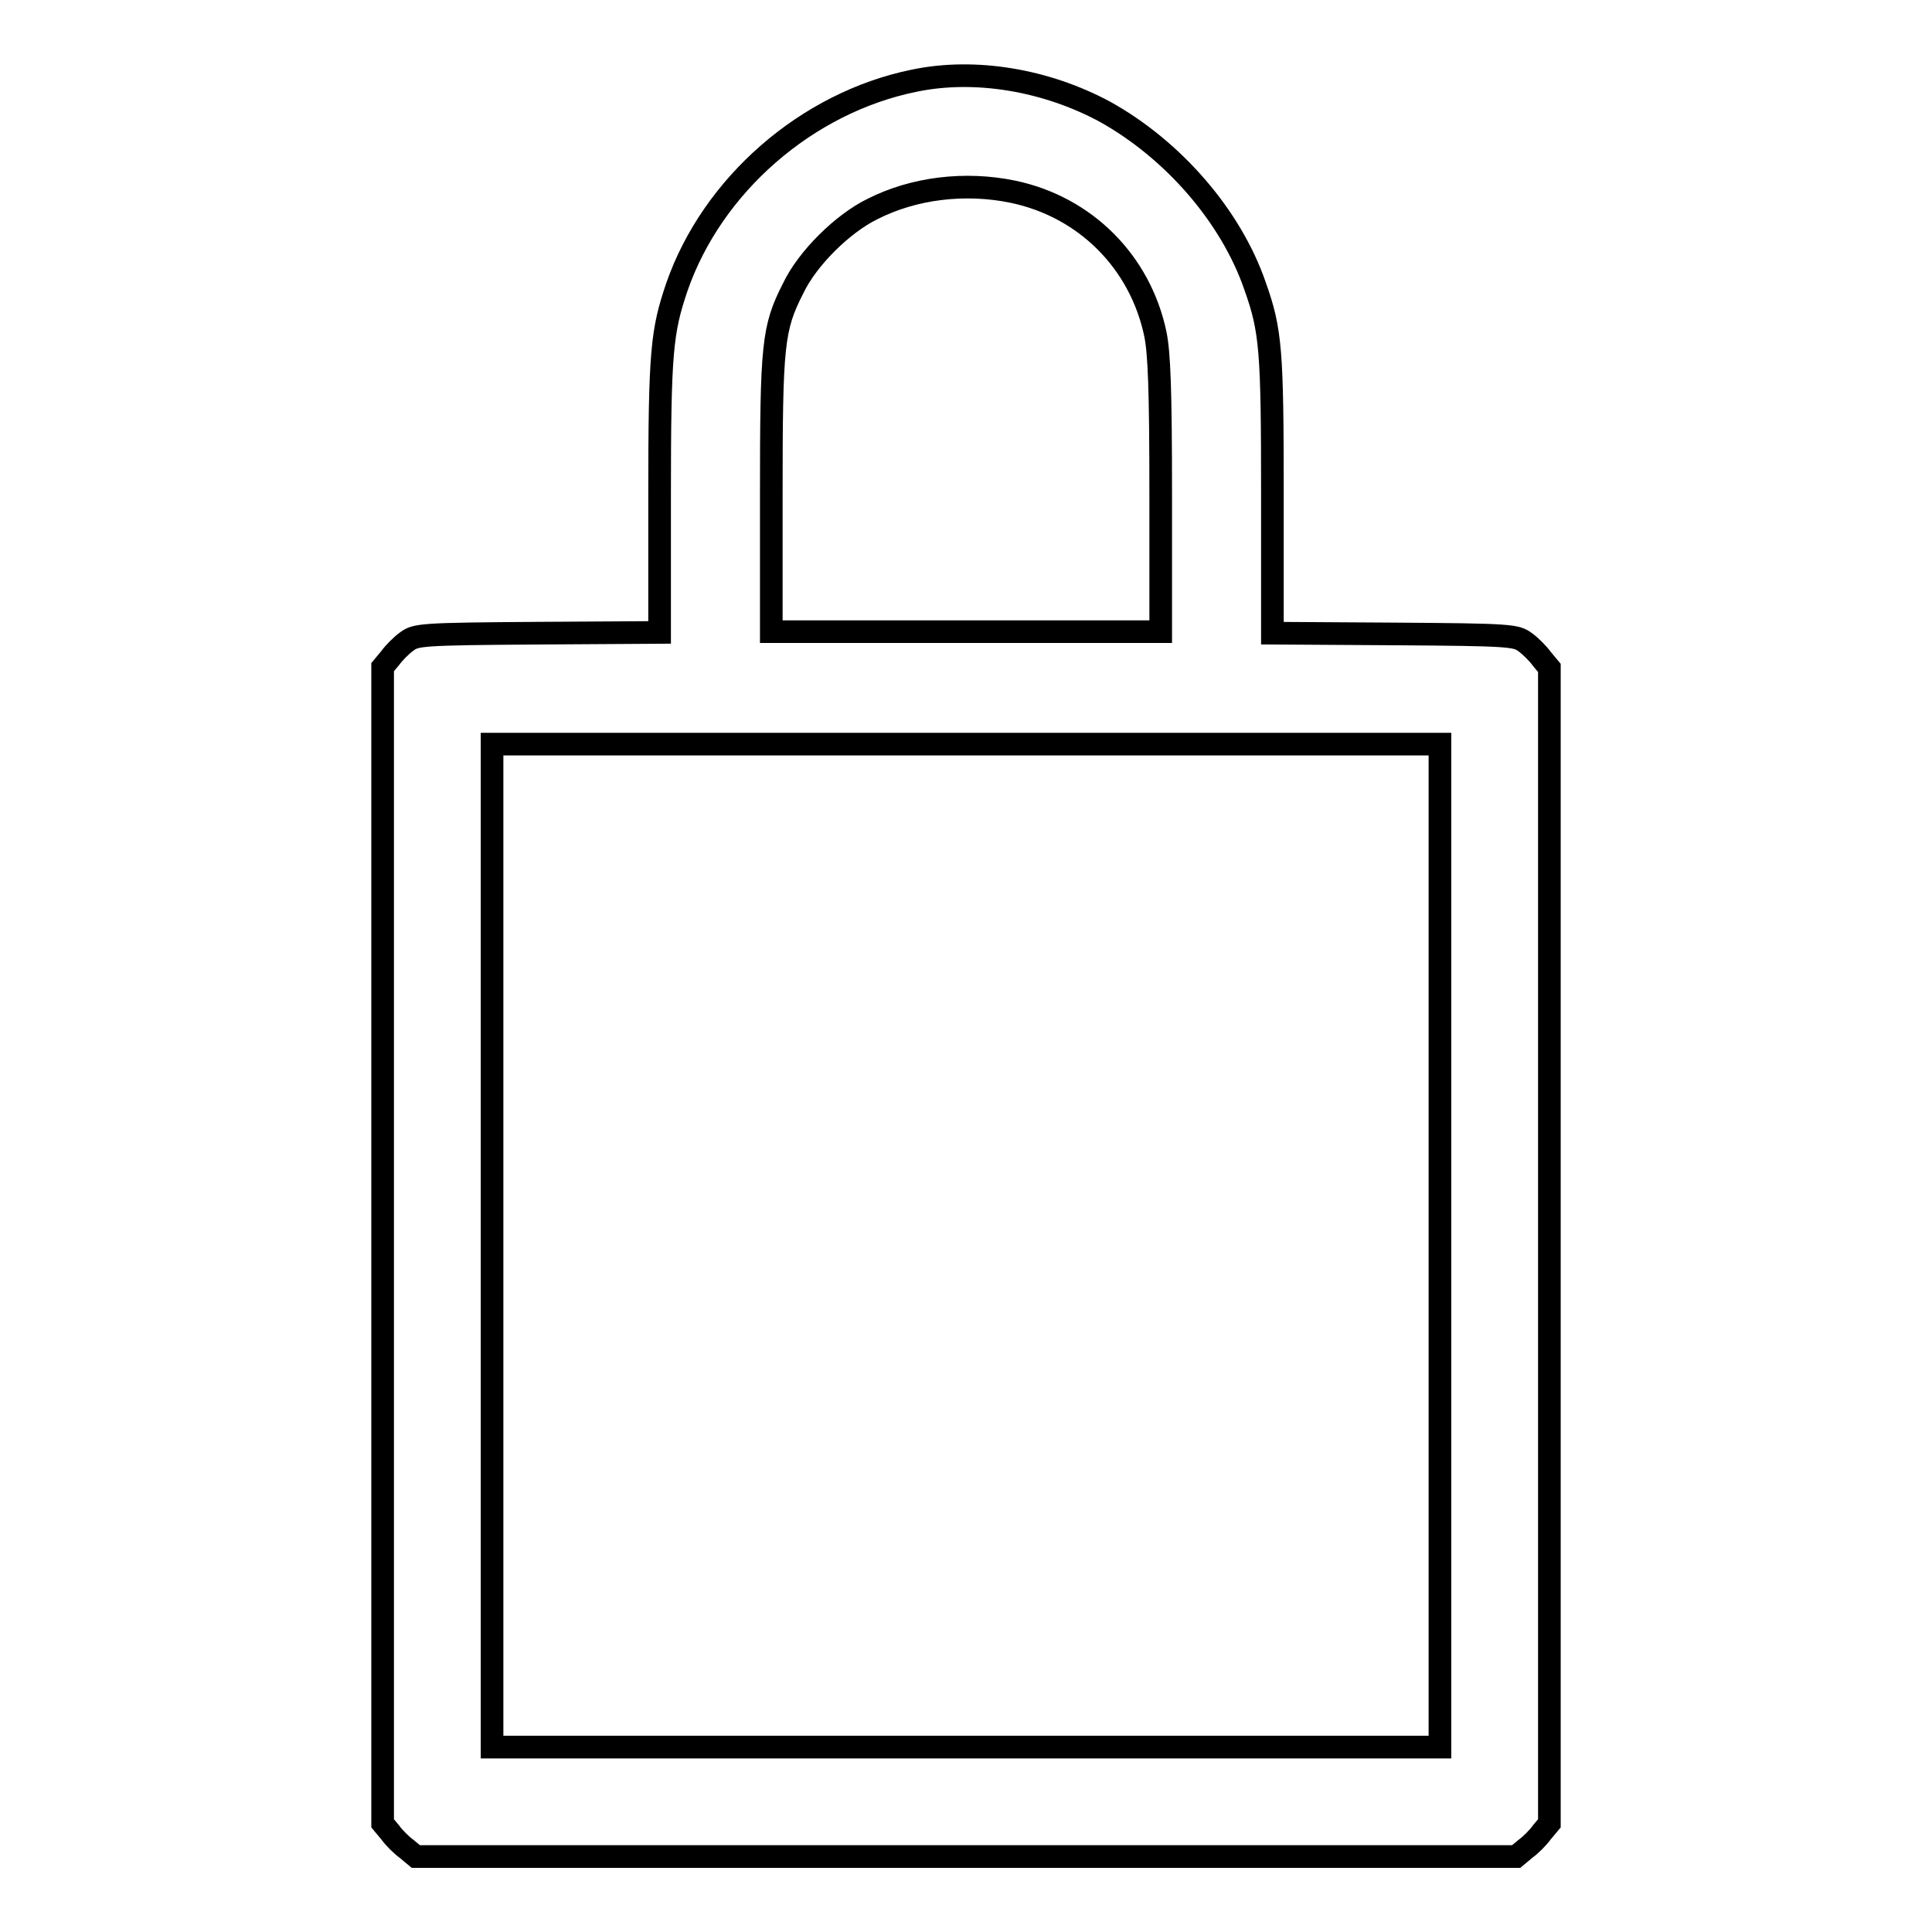 <?xml version="1.0" encoding="utf-8"?>
<!-- Svg Vector Icons : http://www.onlinewebfonts.com/icon -->
<!DOCTYPE svg PUBLIC "-//W3C//DTD SVG 1.1//EN" "http://www.w3.org/Graphics/SVG/1.1/DTD/svg11.dtd">
<svg version="1.1" xmlns="http://www.w3.org/2000/svg" xmlns:xlink="http://www.w3.org/1999/xlink" x="0px" y="0px" viewBox="0 0 256 256" enable-background="new 0 0 256 256" xml:space="preserve">
<g><g><g><path stroke-width="3" fill-opacity="0" stroke="#000000"  d="M121.1,10.7c-14.2,2.9-26.7,13.8-31.4,27.3c-2,5.9-2.3,8.5-2.3,27.7v18.1l-16.1,0.1C55.8,84,55.1,84.1,53.9,85c-0.7,0.5-1.7,1.5-2.2,2.2l-1,1.2V165v76.6l1,1.2c0.5,0.7,1.5,1.7,2.2,2.2l1.2,1H128h72.9l1.2-1c0.7-0.5,1.7-1.5,2.2-2.2l1-1.2V165V88.5l-1-1.2c-0.5-0.7-1.5-1.7-2.2-2.2c-1.2-0.9-1.9-1-17.4-1.1l-16.1-0.1V65.6c0-19.2-0.2-21.8-2.3-27.7c-3.2-9.3-10.9-18.1-19.9-23.1C138.6,10.6,129.2,9,121.1,10.7z M134.2,25.4c9.6,2,16.9,9.3,18.9,18.9c0.5,2.5,0.7,7.2,0.7,21.3v18.1H128h-25.8V65.7c0-20.1,0.2-22.2,2.9-27.5c1.9-4,6.6-8.6,10.5-10.5C121.1,24.9,127.9,24.1,134.2,25.4z M190.8,165v66.5H128H65.2V165V98.6H128h62.8V165z"/></g></g></g>
</svg>